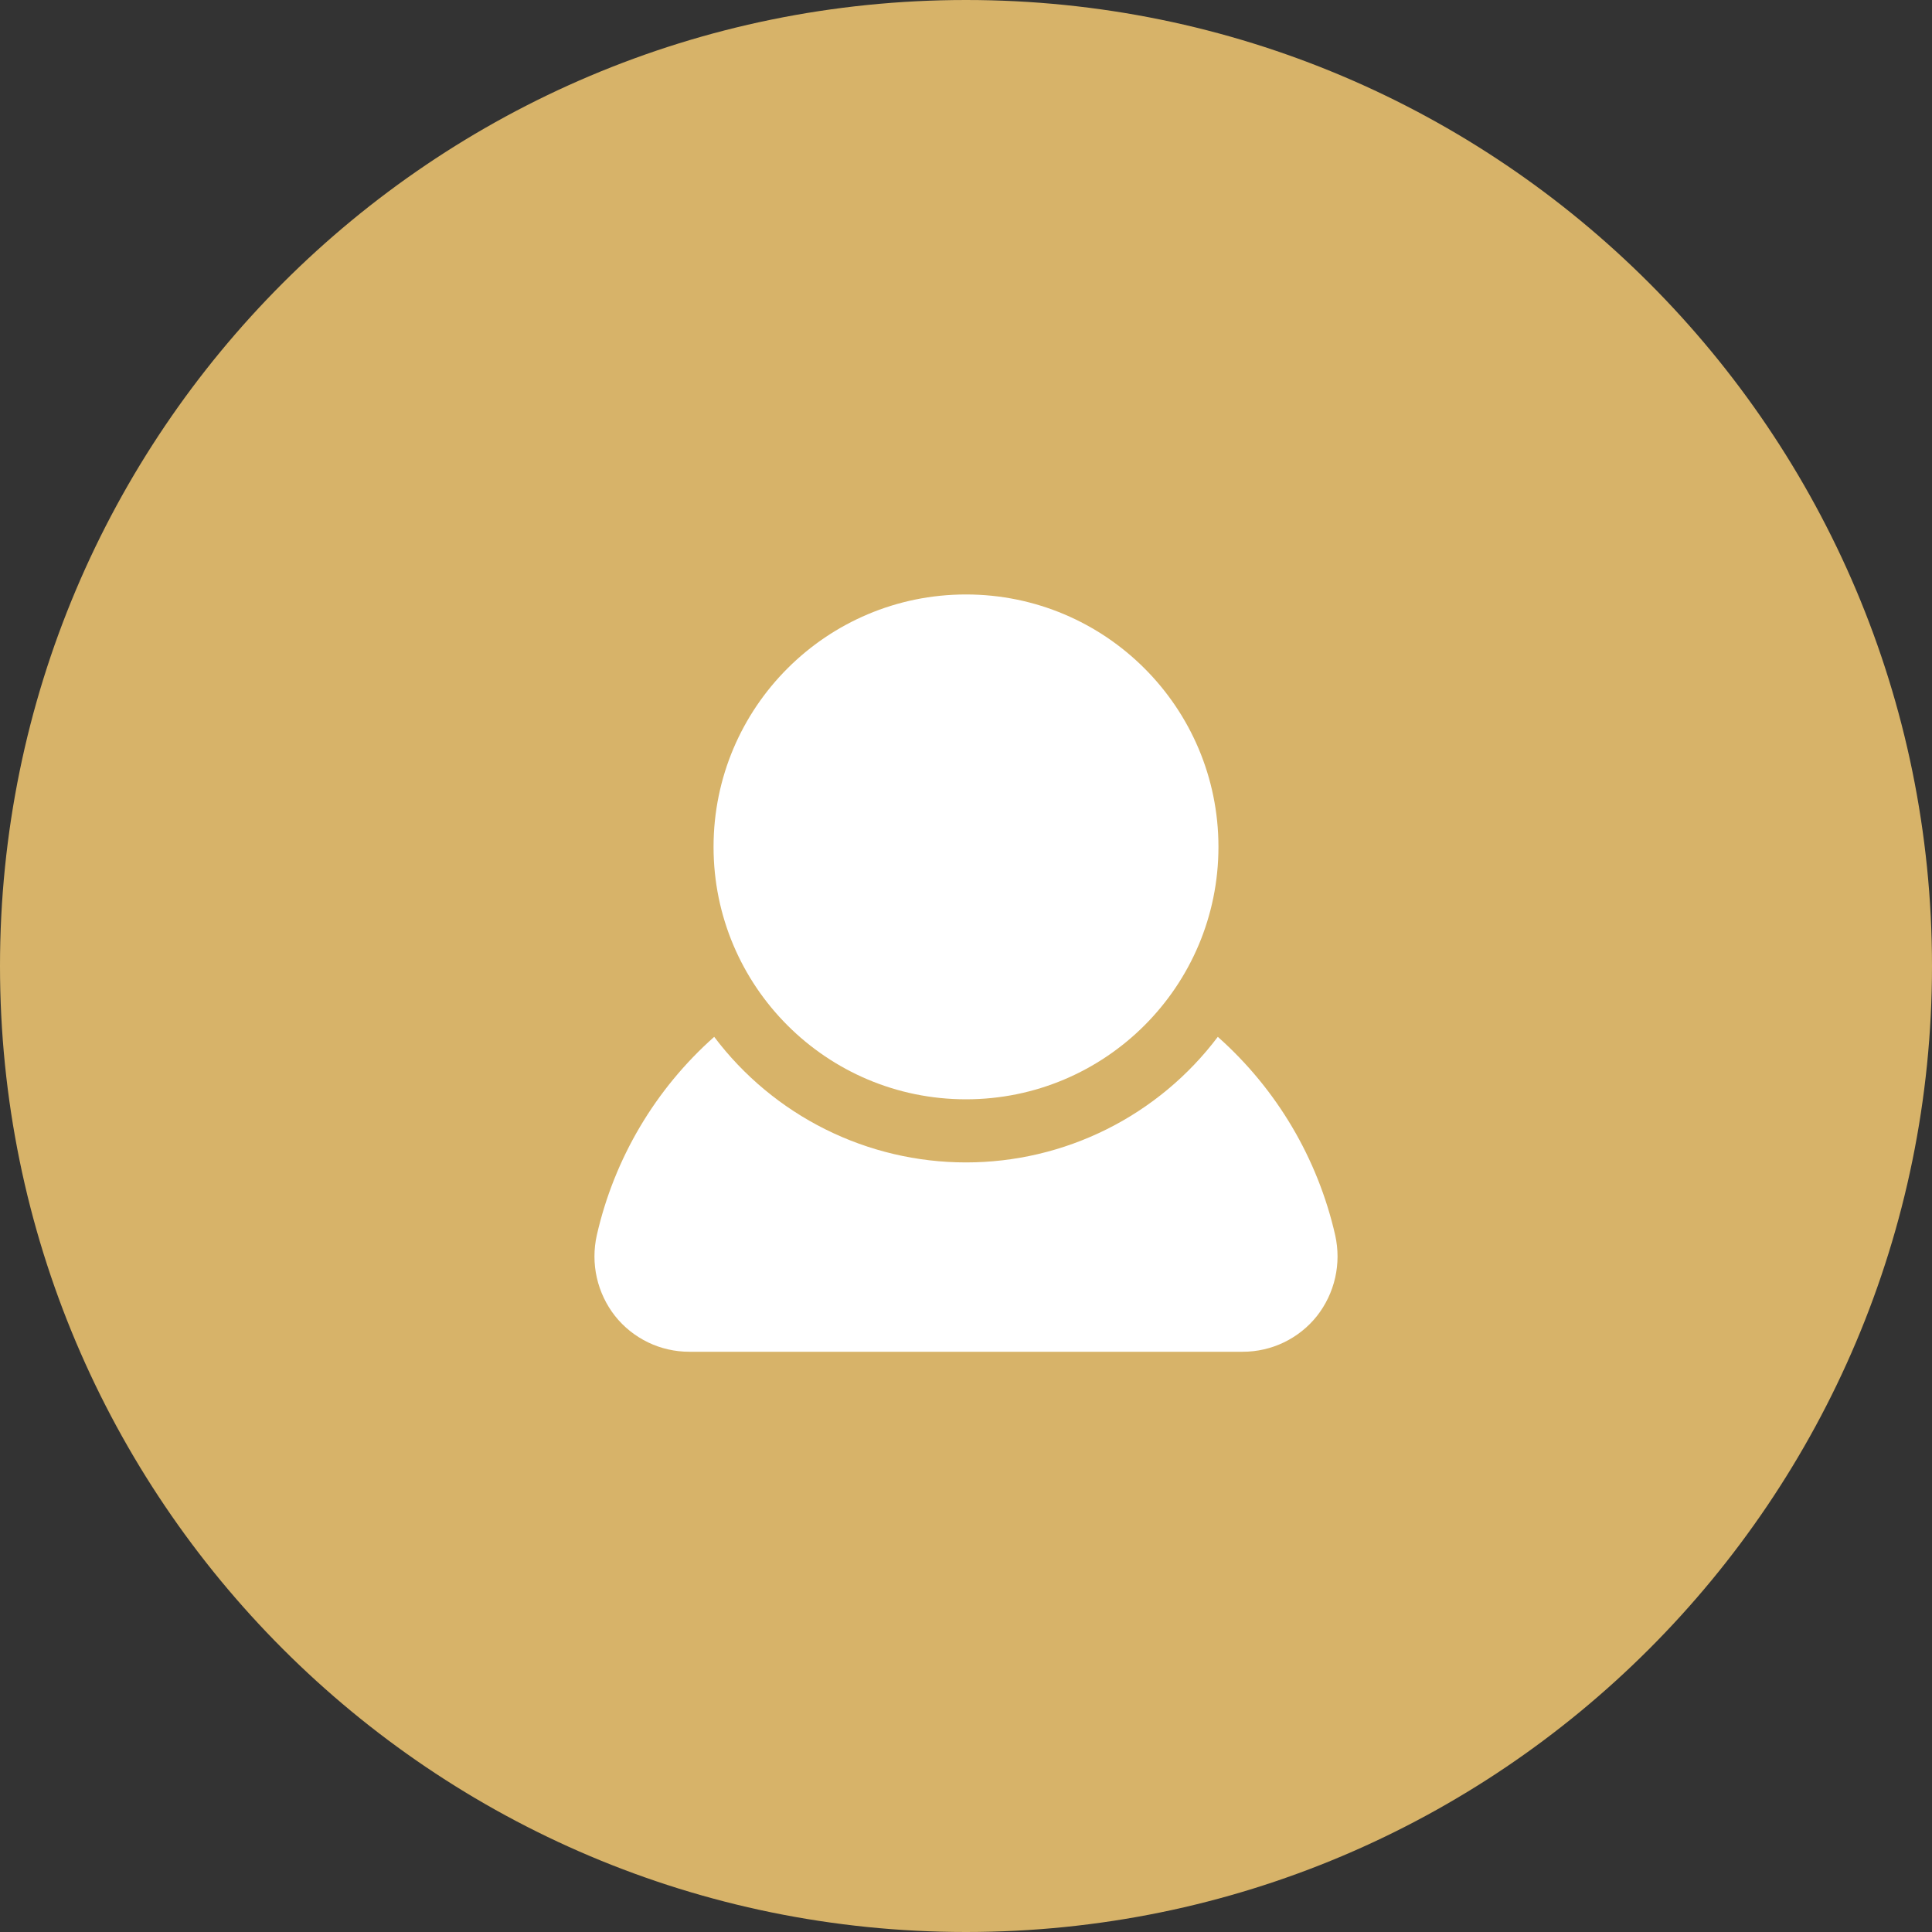 <?xml version="1.0" encoding="UTF-8"?> <svg xmlns="http://www.w3.org/2000/svg" width="39" height="39" viewBox="0 0 39 39" fill="none"><rect x="0" y="0" width="39" height="39" fill="#333333" stroke="none"/><path d="M0 19.5C0 8.73 8.73 0 19.5 0V0C30.27 0 39 8.73 39 19.5V19.5C39 30.27 30.27 39 19.5 39V39C8.73 39 0 30.27 0 19.5V19.5Z" fill="#D7B369"></path><path d="M26.953 24.936C26.601 23.386 25.772 21.985 24.583 20.93C23.99 21.717 23.222 22.356 22.34 22.796C21.458 23.236 20.486 23.465 19.5 23.465C18.514 23.465 17.542 23.236 16.66 22.796C15.778 22.356 15.01 21.717 14.417 20.93C13.228 21.985 12.399 23.386 12.047 24.936C11.984 25.218 11.984 25.511 12.048 25.793C12.112 26.075 12.238 26.34 12.417 26.567C12.596 26.792 12.824 26.973 13.083 27.098C13.342 27.223 13.626 27.287 13.914 27.287H25.086C25.374 27.287 25.658 27.223 25.917 27.098C26.176 26.973 26.404 26.792 26.583 26.567C26.762 26.34 26.888 26.075 26.952 25.793C27.016 25.511 27.016 25.218 26.953 24.936Z" fill="white"></path><path d="M19.5 22.191C22.314 22.191 24.596 19.91 24.596 17.096C24.596 14.281 22.314 12 19.5 12C16.686 12 14.404 14.281 14.404 17.096C14.404 19.91 16.686 22.191 19.5 22.191Z" fill="white"></path></svg> 